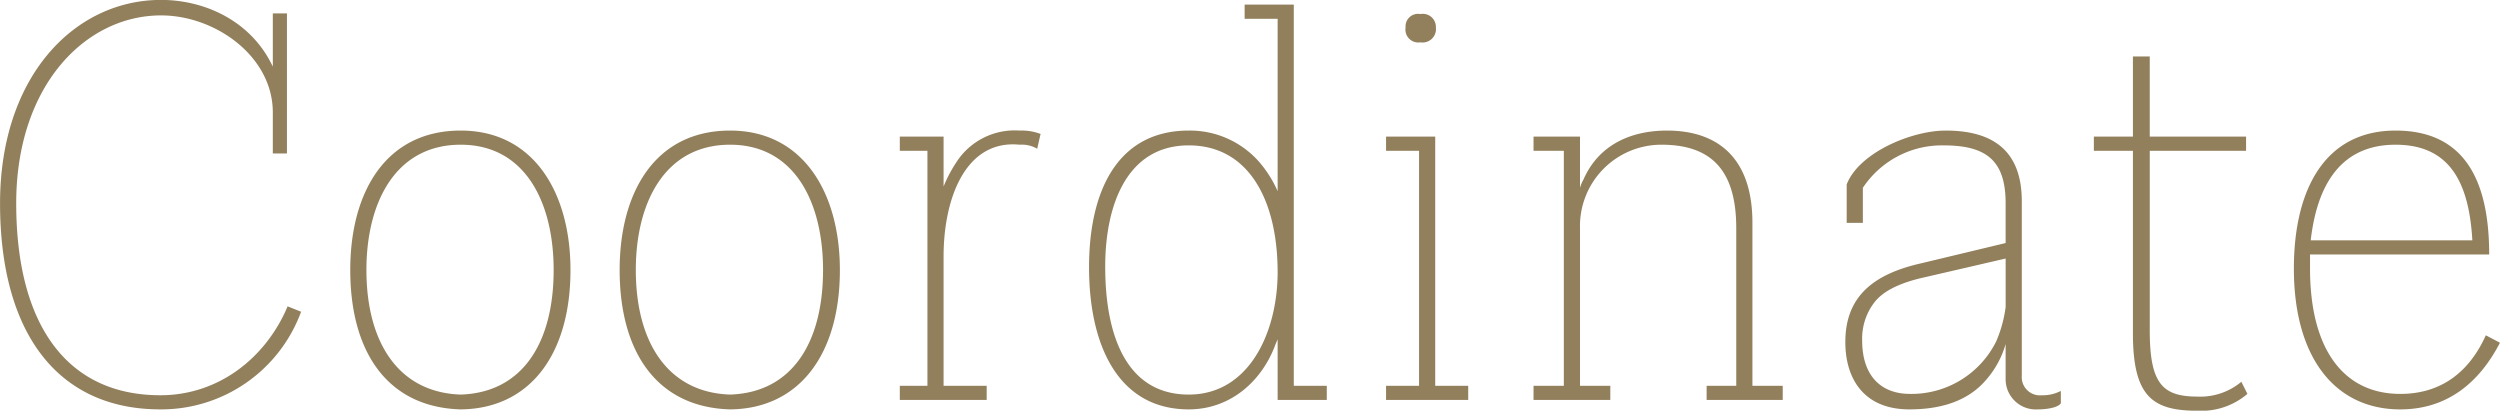 <svg xmlns="http://www.w3.org/2000/svg" width="296.968" height="48.78" viewBox="0 0 296.968 48.78">
  <defs>
    <style>
      .cls-1 {
        fill: #92805d;
        fill-rule: evenodd;
      }
    </style>
  </defs>
  <path id="Coordinate" class="cls-1" d="M706.26,1600.61c-2.56,6.08-8.16,10.56-15.12,10.56-11.12,0-17.12-8.4-17.12-22.8,0-14,8.24-22.32,17.2-22.32,6.48,0,13.28,4.88,13.28,11.52v4.88h1.68v-16.64H704.5v6.32l-0.16-.32c-2.56-5.12-7.92-7.6-13.12-7.6-10.24,0-19.12,9.04-19.12,24.16,0,15.36,6.8,24.48,19.04,24.48a17.7,17.7,0,0,0,16.721-11.6Zm20.56-20.88c-8.88,0-13.12,7.28-13.12,16.56,0,9.92,4.56,16.32,13.12,16.56,8.24-.08,13.04-6.56,13.04-16.56C739.86,1587.17,735.54,1579.73,726.82,1579.73Zm0,31.36c-7.36-.24-11.2-6.16-11.2-14.8,0-8,3.44-14.88,11.2-14.88,7.68,0,11.04,6.88,11.04,14.88C737.86,1604.93,734.18,1610.85,726.82,1611.09Zm32-31.36c-8.88,0-13.12,7.28-13.12,16.56,0,9.92,4.56,16.32,13.12,16.56,8.241-.08,13.041-6.56,13.041-16.56C771.86,1587.17,767.54,1579.73,758.819,1579.73Zm0,31.36c-7.36-.24-11.2-6.16-11.2-14.8,0-8,3.44-14.88,11.2-14.88,7.681,0,11.041,6.88,11.041,14.88C769.86,1604.93,766.18,1610.85,758.819,1611.09Zm36.88-30.96a6.362,6.362,0,0,0-2.48-.4,8.234,8.234,0,0,0-7.52,3.76,16.388,16.388,0,0,0-1.52,2.88v-5.92h-5.2v1.68h3.28v27.92h-3.28v1.68H789.3v-1.68h-5.12v-15.36c0-6.96,2.64-13.92,9.04-13.28a3.646,3.646,0,0,1,2.08.48Zm28.16,24.4v7.2h5.84v-1.68h-3.92v-45.28h-5.84v1.68h3.92v20.48a13.871,13.871,0,0,0-2.16-3.44,10.951,10.951,0,0,0-8.4-3.76c-8.32,0-11.841,6.96-11.841,16.24,0,9.36,3.521,16.88,11.841,16.88,4.96,0,8.72-3.36,10.32-7.76Zm0-8c0,7.12-3.36,14.56-10.56,14.56-7.28,0-9.921-6.8-9.921-15.2,0-7.28,2.561-14.4,9.921-14.4C820.5,1581.49,823.859,1588.13,823.859,1596.53Zm22.64,13.52h-3.921v-29.6h-5.84v1.68h3.92v27.92h-3.92v1.68H846.5v-1.68Zm-3.841-42.56a1.552,1.552,0,0,0-1.84-1.6,1.489,1.489,0,0,0-1.76,1.6,1.535,1.535,0,0,0,1.76,1.76A1.592,1.592,0,0,0,842.658,1567.49Zm41.2,42.56h-3.6v-19.36c0-7.68-4.08-10.96-10.16-10.96-3.92,0-8,1.44-9.921,5.84a4.106,4.106,0,0,0-.4.96v-6.08h-5.52v1.68h3.6v27.92h-3.6v1.68h9.12v-1.68h-3.6v-18.72a9.666,9.666,0,0,1,9.681-9.92c6,0,8.88,3.12,8.88,9.92v18.72h-3.52v1.68h9.04v-1.68Zm33.039,0.64h-0.08a4.529,4.529,0,0,1-2.16.48,2.161,2.161,0,0,1-2.4-2.32v-20.72c0-6.16-3.6-8.4-9.04-8.4-4.081,0-10.321,2.64-11.761,6.4v4.56h1.92v-4.16a11.271,11.271,0,0,1,9.6-5.04c5.12,0,7.36,1.84,7.36,6.88v4.72l-10,2.4c-5.681,1.28-9.041,3.92-9.041,9.36,0,4.4,2.24,8,7.6,8,4.161,0,7.2-1.2,9.2-3.6a11.025,11.025,0,0,0,2.24-4.16v4.16a3.591,3.591,0,0,0,3.84,3.6c0.88,0,2.32-.16,2.72-0.72v-1.44Zm-22.081-10.64c1.04-1.28,2.96-2.24,5.841-2.88l9.68-2.24v5.76a15.222,15.222,0,0,1-1.12,4.08,11.231,11.231,0,0,1-10.241,6.24c-3.52,0-5.68-2.24-5.68-6.32A7.046,7.046,0,0,1,894.817,1600.05Zm43.521,9.52a7.592,7.592,0,0,1-5.2,1.76c-4.16,0-5.68-1.52-5.68-7.84v-21.36H938.9v-1.68H927.457v-9.52h-2v9.52h-4.64v1.68h4.64v21.68c0,7.52,2.32,9.2,7.68,9.2a8.432,8.432,0,0,0,5.921-2Zm8.158-15.12h21.281c0-8.96-3.04-14.72-11.121-14.72-8.32,0-12.08,6.88-12.08,16.4,0,10.56,4.88,16.72,12.64,16.72,5.521,0,9.361-3.12,11.841-7.92l-1.68-.88c-1.84,4.08-5.04,6.96-10.161,6.96-6.72,0-10.72-5.28-10.72-14.88v-1.68Zm0.08-1.68c0.64-5.52,2.88-11.36,10.08-11.36,6.321,0,8.721,4.32,9.121,11.36h-19.2Z" transform="translate(-672.094 -1564.22)"/>
</svg>
